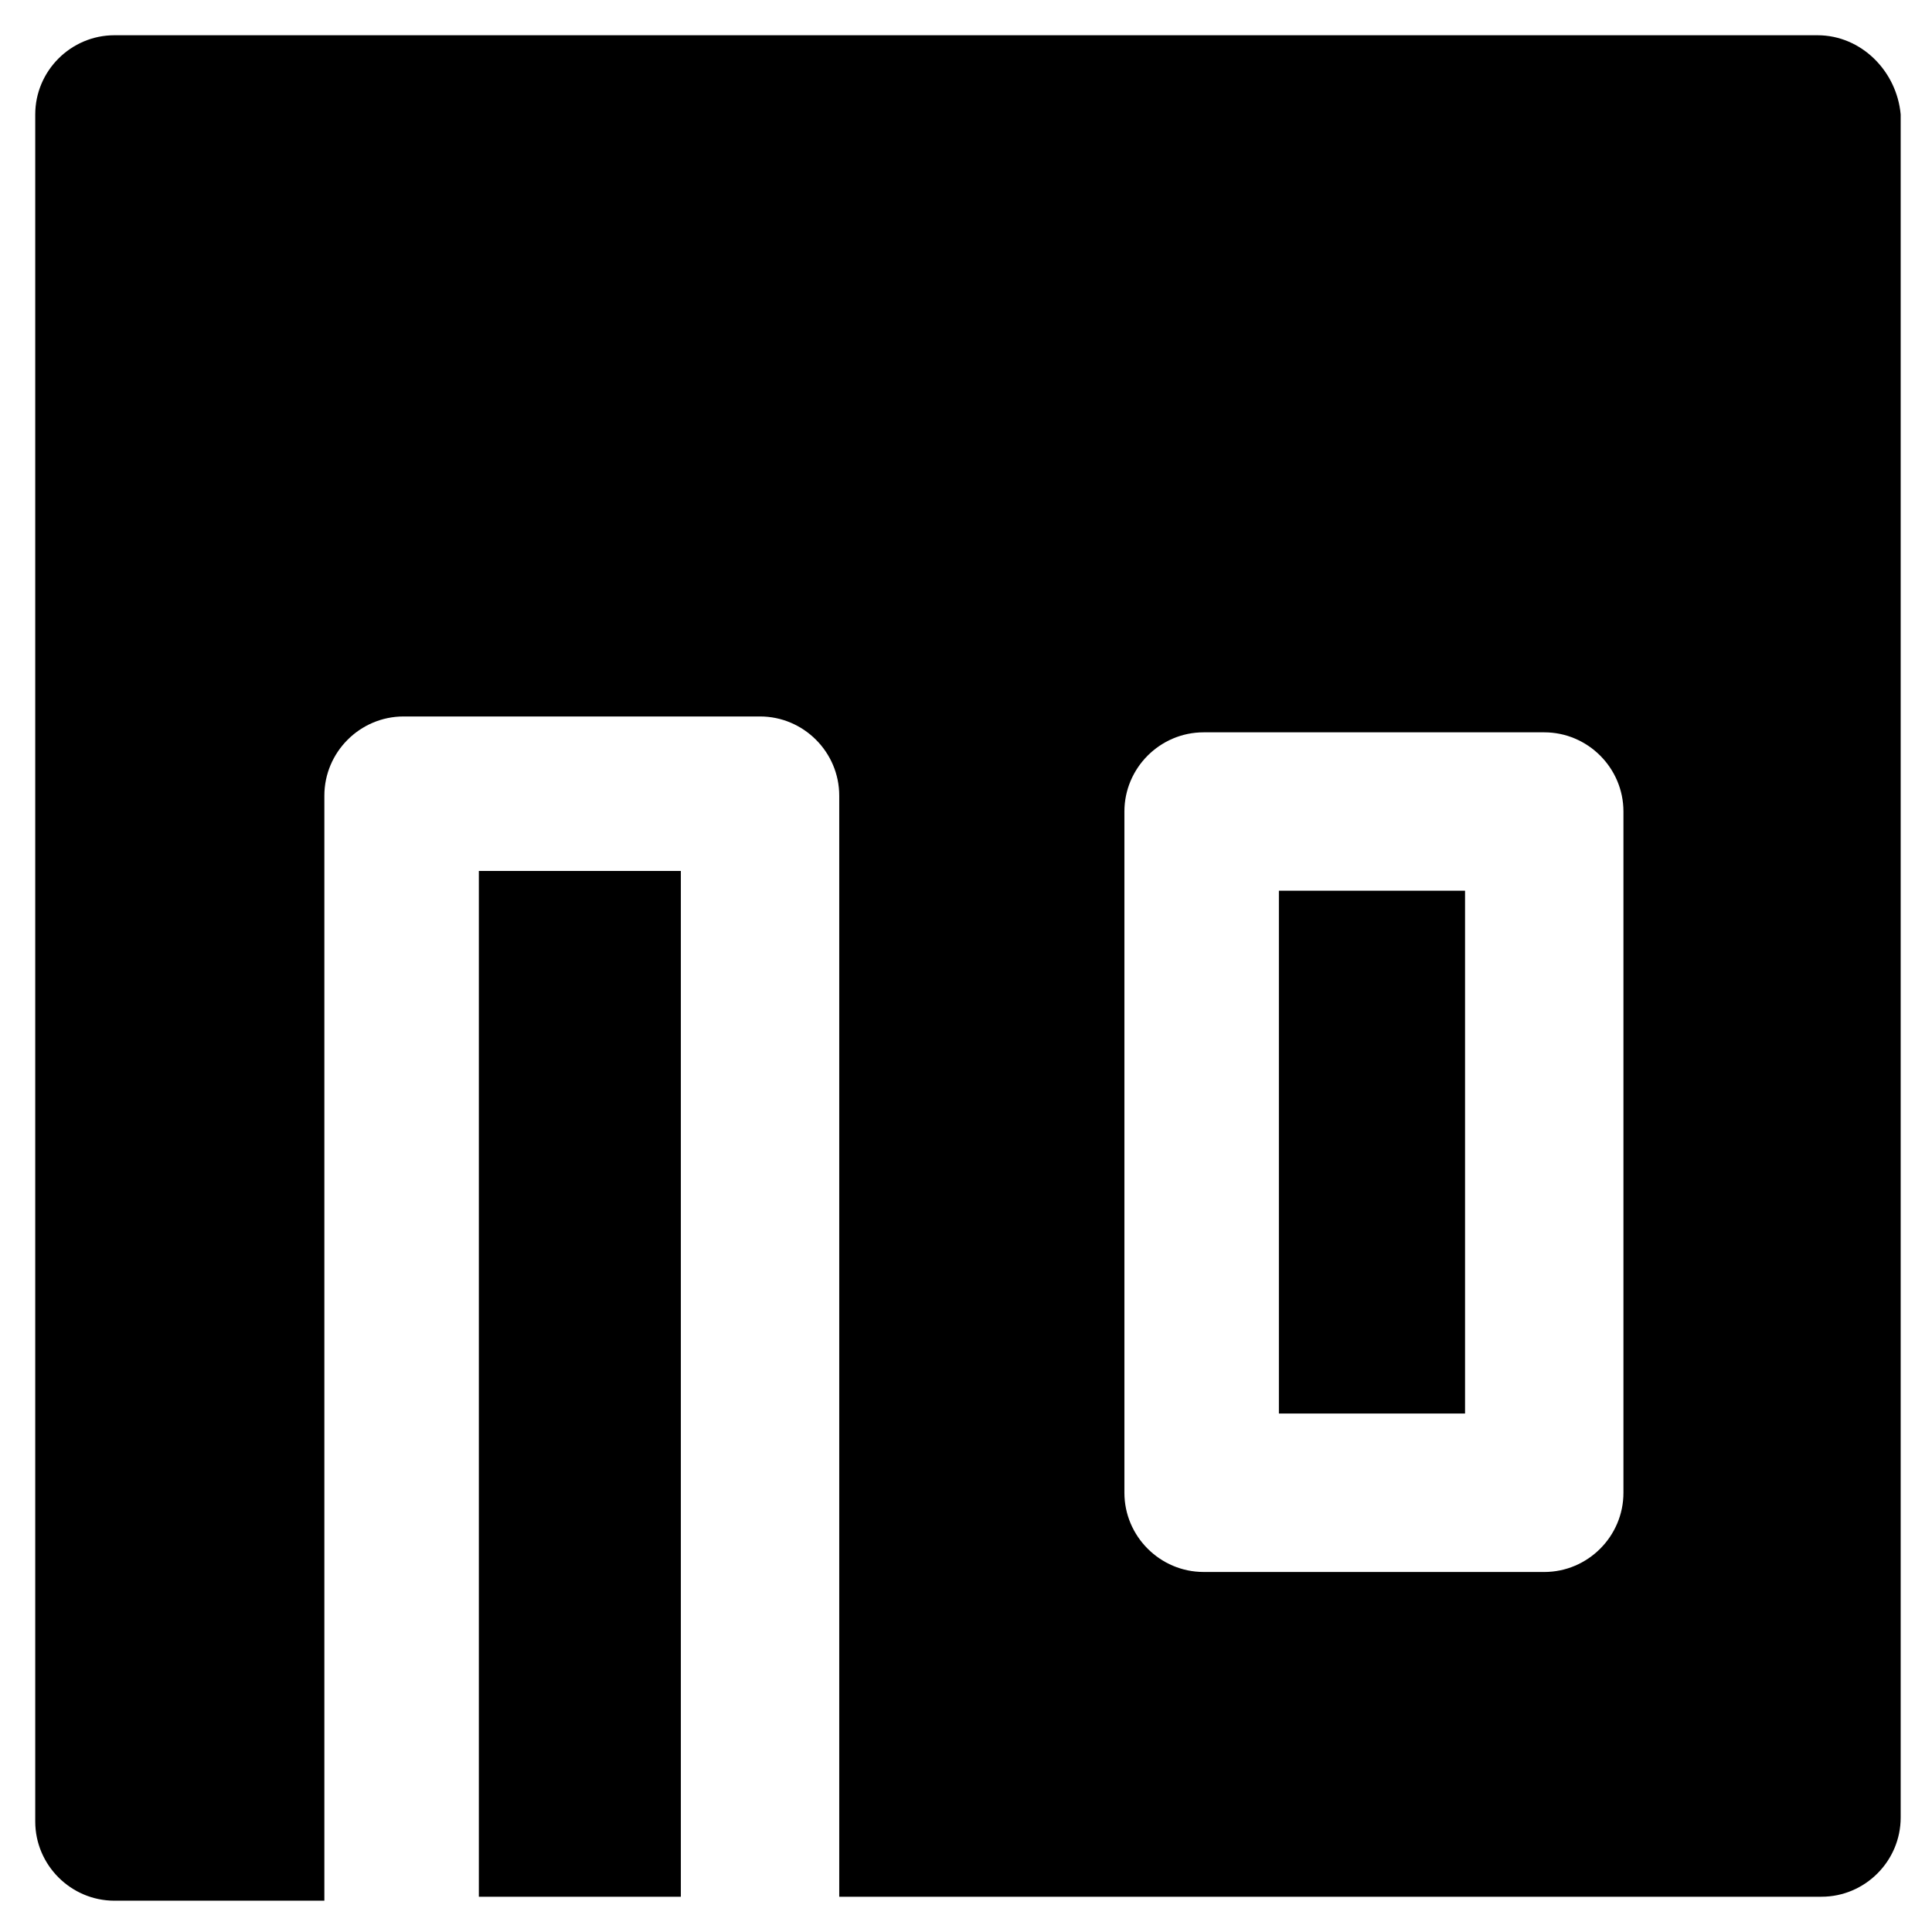 <?xml version="1.0" encoding="UTF-8"?>
<!-- Uploaded to: SVG Repo, www.svgrepo.com, Generator: SVG Repo Mixer Tools -->
<svg fill="#000000" width="800px" height="800px" version="1.1" viewBox="144 144 512 512" xmlns="http://www.w3.org/2000/svg">
 <g>
  <path d="m270.9 374.81h53.531v271.85h-53.531z"/>
  <path d="m482.92 380.05h49.332v138.55h-49.332z"/>
  <path d="m625.66 153.34h-451.33c-11.547 0-20.992 9.445-20.992 20.992v452.38c0 11.547 9.445 20.992 20.992 20.992h55.629v-292.84c0-11.547 9.445-20.992 20.992-20.992h94.465c11.547 0 20.992 9.445 20.992 20.992v291.79h260.3c11.547 0 20.992-9.445 20.992-20.992v-451.33c-1.047-11.543-10.496-20.992-22.039-20.992zm-51.43 386.26c0 11.547-9.445 20.992-20.992 20.992l-90.266-0.004c-11.547 0-20.992-9.445-20.992-20.992v-180.53c0-11.547 9.445-20.992 20.992-20.992h90.266c11.547 0 20.992 9.445 20.992 20.992z"/>
 </g>
</svg>